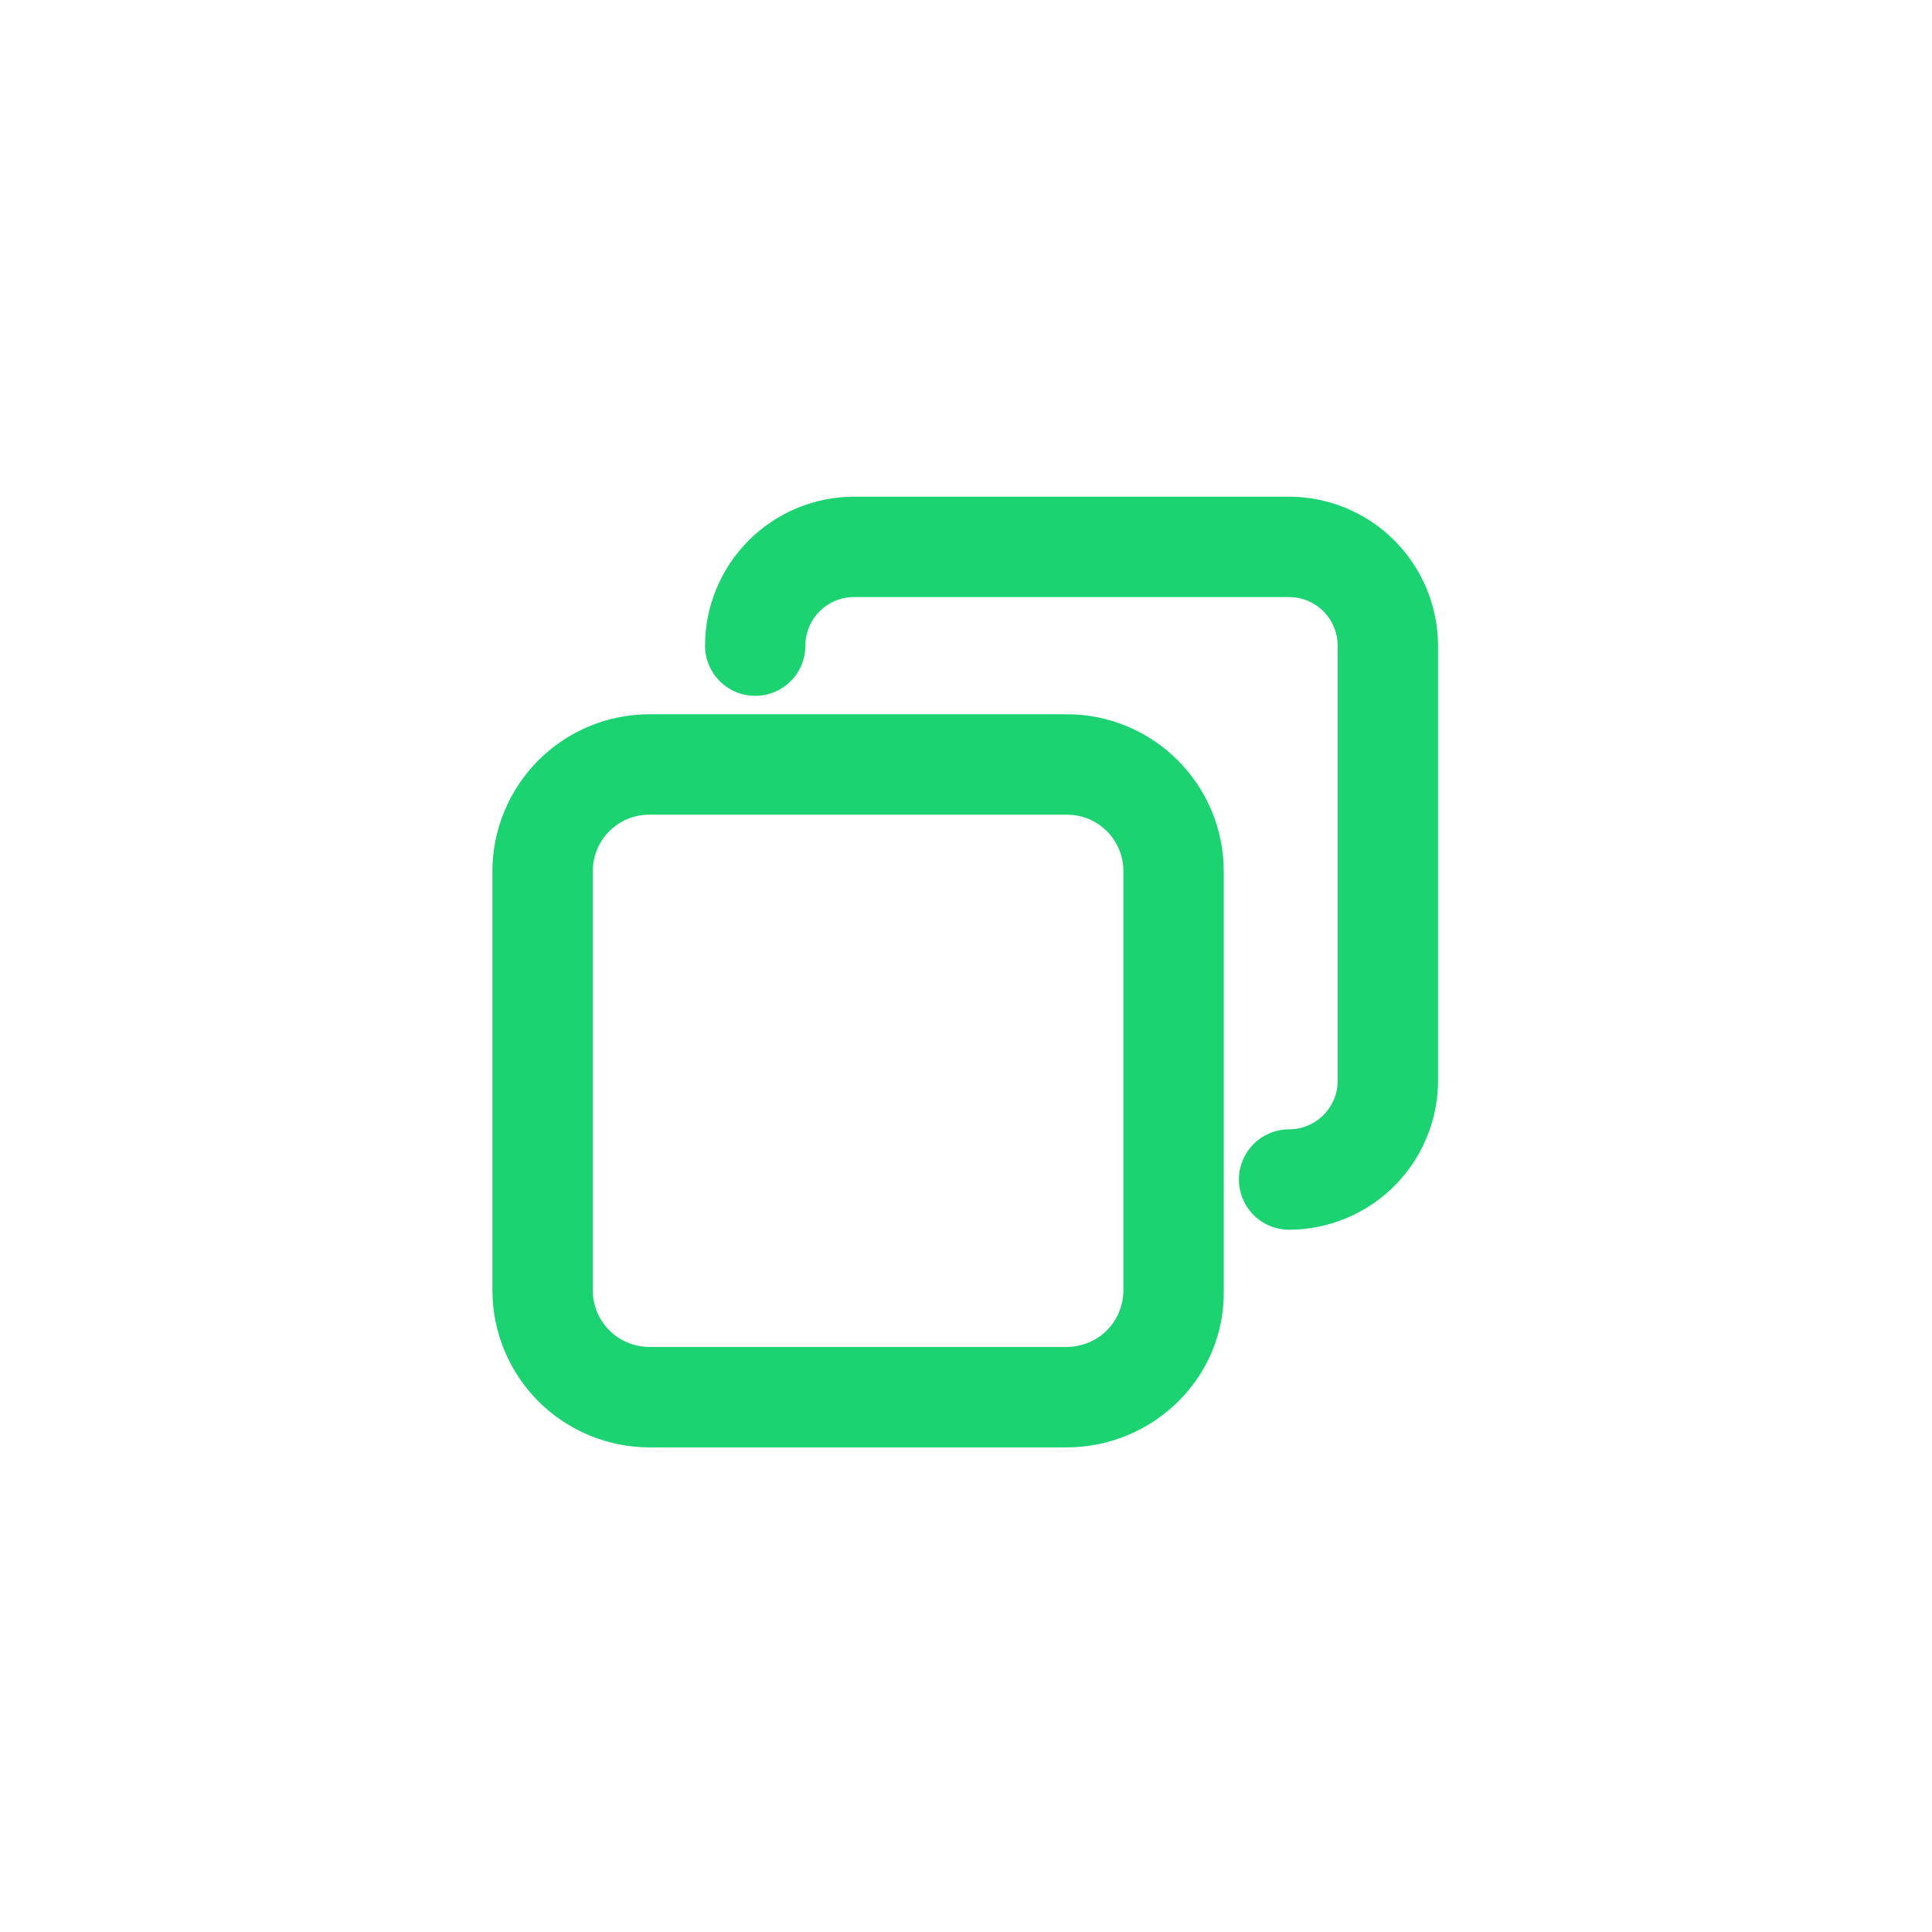 <svg width="24" height="24" viewBox="0 0 24 24" fill="none" xmlns="http://www.w3.org/2000/svg">
<path d="M16.014 15.276C15.848 15.276 15.69 15.211 15.573 15.094C15.456 14.977 15.39 14.818 15.39 14.653C15.39 14.487 15.456 14.329 15.573 14.211C15.69 14.095 15.848 14.029 16.014 14.029C16.174 14.029 16.327 13.965 16.44 13.852C16.553 13.739 16.617 13.586 16.617 13.426V8.02C16.617 7.86 16.553 7.707 16.44 7.594C16.327 7.481 16.174 7.417 16.014 7.417H10.608C10.448 7.417 10.295 7.481 10.182 7.594C10.069 7.707 10.005 7.86 10.005 8.02C10.005 8.186 9.94 8.344 9.823 8.461C9.706 8.578 9.547 8.644 9.382 8.644C9.216 8.644 9.057 8.578 8.94 8.461C8.824 8.344 8.758 8.186 8.758 8.02C8.759 7.53 8.954 7.06 9.301 6.713C9.648 6.366 10.118 6.171 10.608 6.17H16.014C16.504 6.171 16.974 6.366 17.321 6.713C17.668 7.06 17.863 7.53 17.864 8.02V13.426C17.863 13.916 17.668 14.386 17.321 14.733C16.974 15.08 16.504 15.275 16.014 15.276Z" fill="#1BD471"/>
<path d="M13.248 17.98H8.071C7.815 17.98 7.561 17.93 7.324 17.832C7.087 17.734 6.872 17.591 6.69 17.41C6.509 17.229 6.365 17.014 6.266 16.777C6.168 16.54 6.117 16.287 6.117 16.03V10.828C6.116 10.572 6.166 10.318 6.264 10.081C6.362 9.844 6.505 9.628 6.686 9.447C6.867 9.265 7.082 9.121 7.319 9.022C7.555 8.924 7.809 8.873 8.065 8.873H13.248C13.504 8.872 13.758 8.922 13.995 9.02C14.232 9.118 14.447 9.261 14.629 9.443C14.81 9.624 14.954 9.839 15.053 10.075C15.151 10.312 15.202 10.566 15.202 10.822V16.024C15.223 17.106 14.33 17.98 13.248 17.98ZM8.071 10.12C7.979 10.119 7.888 10.137 7.802 10.171C7.717 10.206 7.639 10.257 7.574 10.321C7.508 10.386 7.456 10.463 7.42 10.547C7.384 10.632 7.365 10.723 7.364 10.815V16.024C7.363 16.117 7.381 16.208 7.415 16.293C7.45 16.379 7.501 16.456 7.565 16.522C7.63 16.588 7.707 16.64 7.792 16.676C7.876 16.712 7.967 16.731 8.06 16.732H13.248C13.34 16.732 13.431 16.715 13.517 16.68C13.602 16.646 13.68 16.595 13.746 16.53C13.811 16.466 13.864 16.389 13.899 16.304C13.935 16.219 13.954 16.128 13.955 16.036V10.827C13.956 10.735 13.938 10.644 13.904 10.558C13.869 10.473 13.818 10.395 13.754 10.329C13.689 10.264 13.612 10.211 13.527 10.175C13.443 10.14 13.352 10.121 13.26 10.12H8.071Z" fill="#1BD471"/>
</svg>
